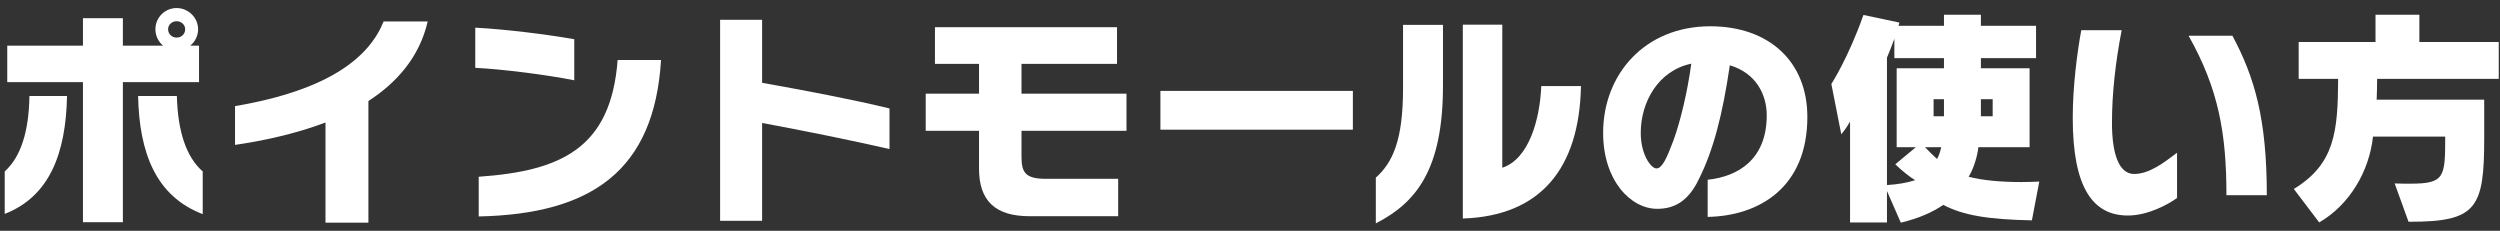 <svg width="195" height="18" viewBox="0 0 195 18" fill="none" xmlns="http://www.w3.org/2000/svg">
<rect x="0" y="0" width="195" height="18" fill="#333333" stroke="none"/>
<path d="M187.99 17.296H187.864L186.784 14.308C187.252 14.326 187.648 14.326 188.008 14.326C190.69 14.326 190.726 13.822 190.726 10.654H185.092C184.804 13.372 183.256 15.982 180.898 17.35L178.918 14.74C182.104 12.796 182.356 10.294 182.374 6.154H179.296V3.274H185.29V1.15H188.71V3.274H194.902V6.154H185.416C185.416 6.712 185.398 7.234 185.38 7.774H193.768V10.798C193.768 16.234 193.174 17.296 187.99 17.296Z" fill="white"/>
<path d="M176.812 15.226H173.662C173.662 10.474 173.068 6.964 170.71 2.788H174.13C175.858 6.028 176.812 9.25 176.812 15.226ZM169.81 11.914V15.442C169.09 15.964 167.524 16.81 165.976 16.81C163.258 16.81 161.674 14.668 161.674 9.196C161.674 6.694 162.034 3.994 162.34 2.356H165.49C165.004 4.876 164.734 7.288 164.734 9.592C164.734 11.914 165.238 13.57 166.462 13.57C167.632 13.57 168.766 12.706 169.81 11.914Z" fill="white"/>
<path d="M159.064 14.164L158.488 17.188C155.032 17.116 153.124 16.792 151.576 15.982C150.73 16.558 149.632 17.044 148.264 17.368L147.184 14.902V17.35H144.304V9.484C143.98 10.06 143.62 10.474 143.62 10.474L142.846 6.55C142.846 6.55 144.16 4.534 145.348 1.168L148.156 1.762C148.138 1.834 148.12 1.906 148.084 2.014H151.63V1.15H154.51V2.014H158.812V4.534H154.51V5.326H158.308V11.482H154.312C154.258 12.094 153.952 13.156 153.556 13.786C154.618 14.074 156.13 14.2 157.66 14.2C158.128 14.2 158.614 14.182 159.064 14.164ZM155.428 9.07V7.738H154.51V9.07H155.428ZM151.63 9.07V7.738H150.82V9.07H151.63ZM149.434 11.482H147.94V5.326H151.63V4.534H147.76V3.022C147.58 3.526 147.382 4.03 147.184 4.498V14.434C148.03 14.38 148.678 14.272 149.38 14.056C148.966 13.804 148.3 13.282 147.832 12.814L149.434 11.482ZM151.414 11.482H150.154C150.442 11.788 150.802 12.148 151.09 12.4C151.234 12.148 151.36 11.77 151.414 11.482Z" fill="white"/>
<path d="M133.198 16.918V14.02C135.61 13.768 137.806 12.4 137.806 8.998C137.806 7.378 136.978 5.704 134.926 5.092C134.368 8.908 133.648 11.716 132.514 13.966C131.668 15.748 130.552 16.288 129.256 16.288C127.204 16.288 125.044 14.092 125.044 10.366C125.044 5.794 128.302 2.05 133.396 2.05C137.968 2.05 140.974 4.786 140.974 9.124C140.974 14.632 137.194 16.846 133.198 16.918ZM131.92 4.966C129.346 5.506 127.978 7.954 127.978 10.366C127.978 12.076 128.788 13.138 129.202 13.138C129.652 13.138 130.012 12.328 130.534 10.942C131.092 9.394 131.632 7.108 131.92 4.966Z" fill="white"/>
<path d="M114.1 17.044V1.924H117.178V13.084C119.266 12.4 120.112 9.304 120.22 6.712H123.316C123.19 13.138 120.166 16.846 114.1 17.044ZM107.314 17.422V13.858C108.61 12.688 109.438 10.996 109.438 6.874V1.942H112.552V6.676C112.552 13.21 110.482 15.802 107.314 17.422Z" fill="white"/>
<path d="M105.524 10.114H90.512V7.09H105.524V10.114Z" fill="white"/>
<path d="M87.218 16.864H80.306C77.624 16.864 76.364 15.658 76.364 13.156V10.204H72.206V7.306H76.364V4.984H72.926V2.122H87.128V4.984H79.676V7.306H87.866V10.204H79.676V12.184C79.676 13.408 79.928 13.948 81.566 13.948H87.218V16.864Z" fill="white"/>
<path d="M69.38 8.458V11.626C66.482 10.96 62.396 10.132 59.444 9.592V17.224H56.168V1.546H59.444V6.46C62.702 7.036 66.572 7.774 69.38 8.458Z" fill="white"/>
<path d="M44.792 3.058V6.262C42.722 5.848 39.248 5.398 37.07 5.29V2.158C39.428 2.284 42.506 2.662 44.792 3.058ZM37.34 16.882V13.786C43.766 13.336 47.654 11.572 48.176 4.678H51.56C51.038 13.336 46.106 16.702 37.34 16.882Z" fill="white"/>
<path d="M28.736 17.368H25.388V9.556C22.958 10.474 20.42 10.996 18.332 11.302V8.278C25.82 7 28.826 4.39 29.924 1.672H33.362C32.714 4.462 30.95 6.442 28.736 7.882V17.368Z" fill="white"/>
<path d="M9.584 17.332H6.47V6.406H0.566V3.562H6.47V1.42H9.584V3.562H12.716C12.356 3.256 12.122 2.788 12.122 2.284C12.122 1.366 12.86 0.628 13.778 0.628C14.678 0.628 15.452 1.366 15.452 2.284C15.452 2.788 15.218 3.256 14.84 3.562H15.524V6.406H9.584V17.332ZM15.812 13.372V16.702C12.176 15.316 10.862 11.95 10.772 7.486H13.796C13.868 10.24 14.516 12.238 15.812 13.372ZM0.368 16.684V13.372C1.628 12.238 2.258 10.24 2.294 7.486H5.228C5.138 11.95 3.878 15.316 0.368 16.684ZM14.444 2.284C14.444 1.924 14.138 1.654 13.778 1.654C13.418 1.654 13.112 1.924 13.112 2.284C13.112 2.662 13.418 2.932 13.778 2.932C14.138 2.932 14.444 2.662 14.444 2.284Z" fill="white"/>
</svg>
